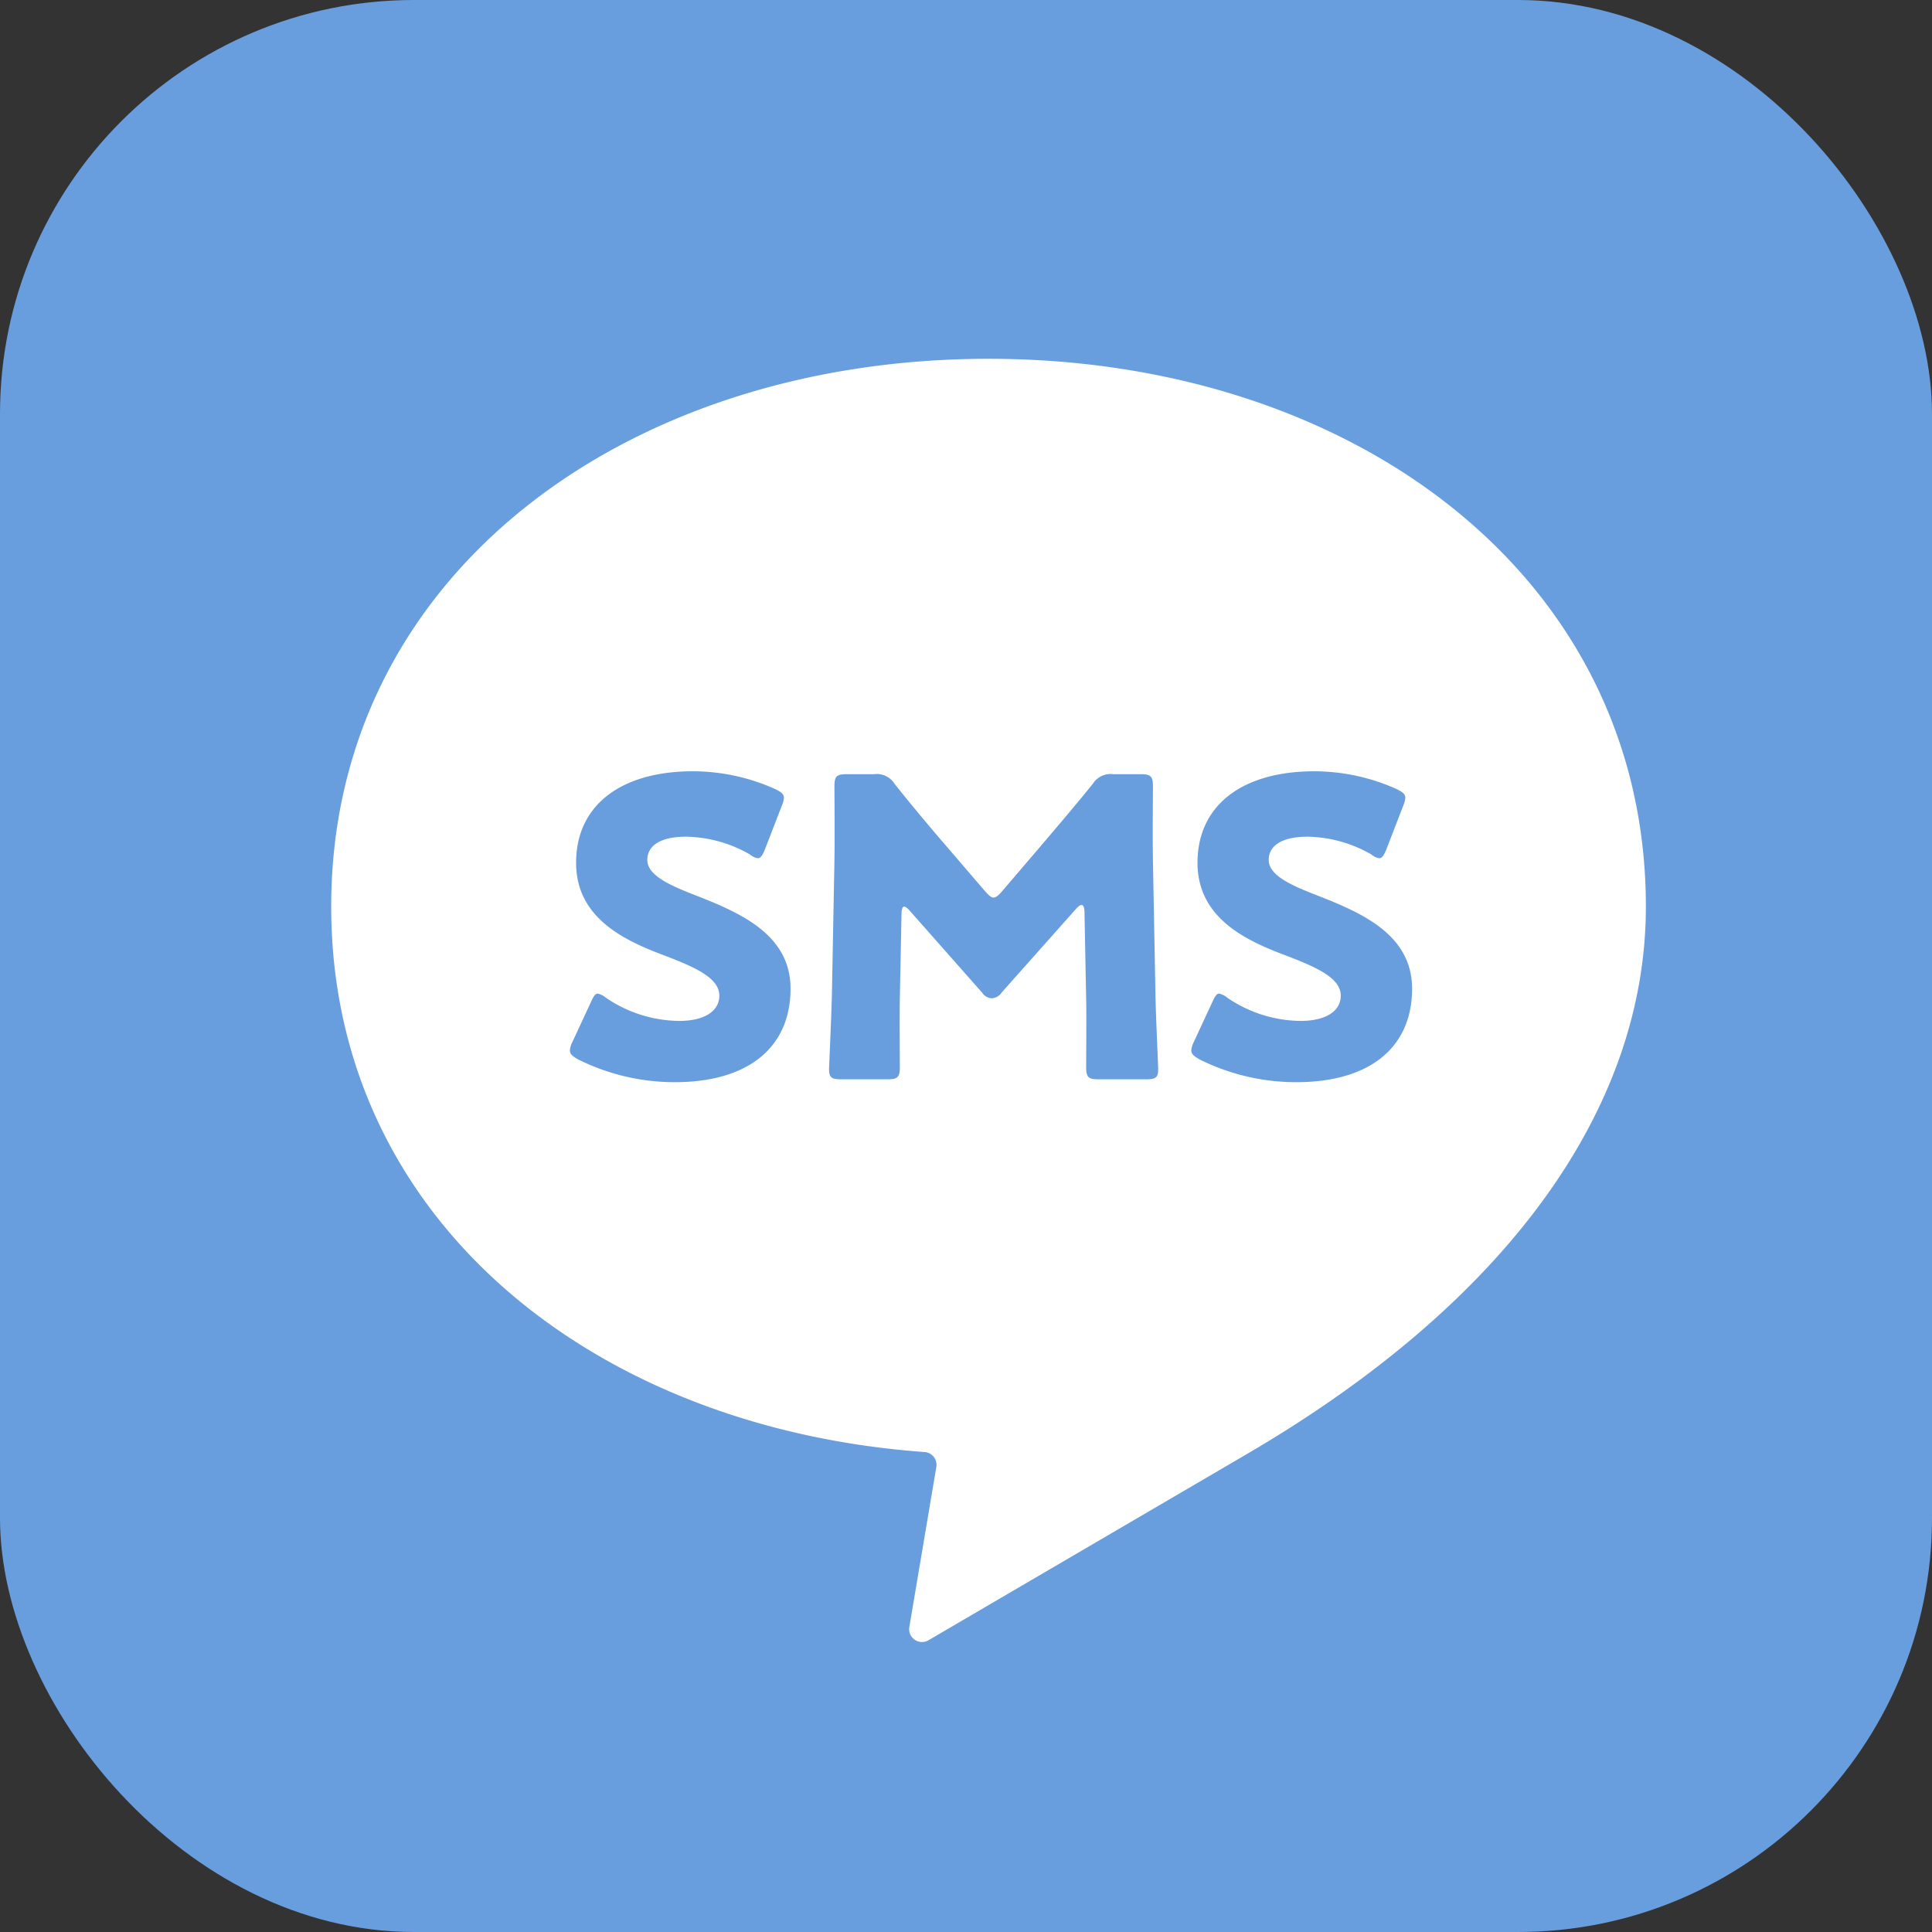<svg xmlns="http://www.w3.org/2000/svg" width="70" height="70" viewBox="0 0 70 70">
  <rect x="0" y="0" width="70" height="70" fill="#333333" stroke="none"/>
  <g id="グループ_7310" data-name="グループ 7310" transform="translate(-4524 -3260)">
    <rect id="長方形_443" data-name="長方形 443" width="70" height="70" rx="15" transform="translate(4524 3260)" fill="#689ede"/>
    <path id="パス_10132" data-name="パス 10132" d="M0,19.847C0,7.854,10.662,0,23.817,0S47.633,7.854,47.633,19.847c0,7.4-5.137,14.4-14.477,19.848L21.64,46.43a.465.465,0,0,1-.693-.479l.978-5.8a.464.464,0,0,0-.423-.541C9.435,38.741,0,31.128,0,19.847" transform="translate(4536 3273)" fill="#fff"/>
    <path id="パス_10132_-_アウトライン" data-name="パス 10132 - アウトライン" d="M21.406,47a.966.966,0,0,1-.952-1.127l.972-5.766a29.253,29.253,0,0,1-8.556-1.9,23.281,23.281,0,0,1-6.975-4.2,18.932,18.932,0,0,1-4.685-6.225A18.713,18.713,0,0,1-.5,19.847a18.647,18.647,0,0,1,1.924-8.383A19.2,19.2,0,0,1,6.662,5.036,27.361,27.361,0,0,1,23.817-.5,27.361,27.361,0,0,1,40.971,5.036a19.2,19.2,0,0,1,5.238,6.427,18.647,18.647,0,0,1,1.924,8.383A18.389,18.389,0,0,1,44.3,30.8a35.272,35.272,0,0,1-10.893,9.33L21.892,46.862A.966.966,0,0,1,21.406,47ZM23.817.5A26.363,26.363,0,0,0,7.289,5.816a18.21,18.21,0,0,0-4.969,6.093A17.656,17.656,0,0,0,.5,19.847a17.72,17.72,0,0,0,1.616,7.514,17.938,17.938,0,0,0,4.441,5.9,22.285,22.285,0,0,0,6.677,4.017,28.269,28.269,0,0,0,8.3,1.833.964.964,0,0,1,.88,1.123l-.966,5.731,11.452-6.7a34.291,34.291,0,0,0,10.589-9.056,17.413,17.413,0,0,0,3.64-10.36,17.656,17.656,0,0,0-1.819-7.938,18.21,18.21,0,0,0-4.969-6.093A26.363,26.363,0,0,0,23.817.5Z" transform="translate(4536 3273)" fill="rgba(0,0,0,0)"/>
    <path id="パス_11035" data-name="パス 11035" d="M-10.822-6.57c-.93-.36-1.725-.72-1.725-1.275,0-.45.375-.84,1.41-.84a4.777,4.777,0,0,1,2.31.645.578.578,0,0,0,.285.135c.1,0,.165-.1.255-.315l.615-1.59a.891.891,0,0,0,.075-.285c0-.135-.105-.21-.315-.315a7.292,7.292,0,0,0-2.985-.645c-2.565,0-4.23,1.2-4.23,3.315,0,1.935,1.635,2.76,3.045,3.3,1.23.465,2.145.855,2.145,1.515,0,.57-.555.915-1.455.915a4.785,4.785,0,0,1-2.655-.84.679.679,0,0,0-.3-.15c-.09,0-.15.105-.24.3l-.675,1.455a.8.8,0,0,0-.09.3c0,.135.09.21.3.33A7.851,7.851,0,0,0-11.557.21c2.67,0,4.2-1.26,4.2-3.39C-7.357-5.16-9.217-5.94-10.822-6.57Zm7.485.69c0-.15.03-.27.09-.27s.12.045.225.165L-.412-3.03a.437.437,0,0,0,.345.2.457.457,0,0,0,.36-.21L2.978-6.06c.105-.12.165-.15.21-.15.075,0,.105.12.105.27l.06,3.105c.015.585,0,2.16,0,2.49,0,.375.075.45.45.45H5.528c.345,0,.435-.06.435-.375,0-.15-.09-2.01-.1-2.775l-.09-4.77c-.015-1.17,0-2.01,0-2.685,0-.375-.075-.45-.45-.45h-.99a.756.756,0,0,0-.735.345C3.053-9.93,2.468-9.24,1.958-8.64L.293-6.69c-.12.135-.21.21-.3.21-.075,0-.165-.075-.285-.21l-1.74-2.025c-.51-.6-1.035-1.23-1.56-1.89a.756.756,0,0,0-.735-.345h-.99c-.375,0-.45.075-.45.45,0,.33.015,1.86,0,2.685l-.09,4.77c-.015.795-.105,2.67-.105,2.775,0,.315.09.375.435.375h1.68c.375,0,.45-.075.45-.45,0-.36-.015-1.68,0-2.5Zm15.03-.69c-.93-.36-1.725-.72-1.725-1.275,0-.45.375-.84,1.41-.84a4.777,4.777,0,0,1,2.31.645.578.578,0,0,0,.285.135c.1,0,.165-.1.255-.315l.615-1.59a.891.891,0,0,0,.075-.285c0-.135-.105-.21-.315-.315a7.292,7.292,0,0,0-2.985-.645c-2.565,0-4.23,1.2-4.23,3.315,0,1.935,1.635,2.76,3.045,3.3,1.23.465,2.145.855,2.145,1.515,0,.57-.555.915-1.455.915a4.785,4.785,0,0,1-2.655-.84.679.679,0,0,0-.3-.15c-.09,0-.15.105-.24.3L7.253-1.245a.8.8,0,0,0-.09.3c0,.135.09.21.3.33a7.851,7.851,0,0,0,3.5.825c2.67,0,4.2-1.26,4.2-3.39C15.158-5.16,13.3-5.94,11.693-6.57Z" transform="translate(4560 3299)" fill="#689ede"/>
    <path id="パス_11035_-_アウトライン" data-name="パス 11035 - アウトライン" d="M-10.9-11.555a7.753,7.753,0,0,1,3.2.694l.007,0A.877.877,0,0,1-7.1-10.1a1.3,1.3,0,0,1-.107.461l0,0-.622,1.607c-.093.216-.265.618-.715.618A.979.979,0,0,1-9.1-7.618a4.262,4.262,0,0,0-2.042-.567c-.152,0-.91.016-.91.34,0,.049.075.154.286.291a6.647,6.647,0,0,0,1.12.518c1.508.592,3.785,1.485,3.785,3.856A3.567,3.567,0,0,1-8.141-.3,5.3,5.3,0,0,1-11.557.71a8.414,8.414,0,0,1-3.73-.884L-15.3-.181a.89.89,0,0,1-.552-.764,1.224,1.224,0,0,1,.133-.5l0-.007.675-1.455c.095-.205.272-.59.694-.59a1.029,1.029,0,0,1,.577.234l.016.011a4.28,4.28,0,0,0,2.361.745c.441,0,.955-.109.955-.415,0-.359-1.185-.807-1.822-1.047-1.009-.387-3.368-1.29-3.368-3.768C-15.627-10.093-13.815-11.555-10.9-11.555Zm2.75,1.587a6.82,6.82,0,0,0-2.75-.587,4.55,4.55,0,0,0-2.773.761,2.449,2.449,0,0,0-.957,2.054c0,1.573,1.309,2.291,2.724,2.833,1.211.458,2.466.932,2.466,1.982,0,.86-.767,1.415-1.955,1.415A5.313,5.313,0,0,1-14.2-2.347l-.6,1.3a7.365,7.365,0,0,0,3.245.758c1.382,0,3.7-.375,3.7-2.89,0-1.562-1.426-2.249-3.148-2.925-.861-.333-2.042-.791-2.042-1.74,0-.314.138-1.34,1.91-1.34A5.282,5.282,0,0,1-8.7-8.543Zm19.765-1.587a7.753,7.753,0,0,1,3.2.694l.007,0a.877.877,0,0,1,.591.762,1.3,1.3,0,0,1-.107.461l0,0-.622,1.607c-.093.216-.265.618-.715.618a.979.979,0,0,1-.553-.213,4.262,4.262,0,0,0-2.042-.567c-.152,0-.91.016-.91.34,0,.049.075.154.286.291a6.647,6.647,0,0,0,1.12.518c1.508.592,3.785,1.485,3.785,3.856A3.567,3.567,0,0,1,14.374-.3,5.3,5.3,0,0,1,10.958.71a8.414,8.414,0,0,1-3.73-.884L7.214-.181a.89.89,0,0,1-.552-.764,1.224,1.224,0,0,1,.133-.5l0-.007L7.474-2.91c.095-.205.272-.59.694-.59a1.029,1.029,0,0,1,.577.234l.016.011a4.28,4.28,0,0,0,2.361.745c.441,0,.955-.109.955-.415,0-.359-1.185-.807-1.822-1.047C9.246-4.359,6.888-5.262,6.888-7.74,6.888-10.093,8.7-11.555,11.618-11.555Zm2.75,1.587a6.82,6.82,0,0,0-2.75-.587,4.55,4.55,0,0,0-2.773.761A2.449,2.449,0,0,0,7.888-7.74c0,1.573,1.309,2.291,2.724,2.833,1.211.458,2.466.932,2.466,1.982,0,.86-.767,1.415-1.955,1.415a5.313,5.313,0,0,1-2.807-.837l-.6,1.3a7.365,7.365,0,0,0,3.245.758c1.382,0,3.7-.375,3.7-2.89,0-1.562-1.426-2.249-3.148-2.925-.861-.333-2.042-.791-2.042-1.74,0-.314.138-1.34,1.91-1.34a5.282,5.282,0,0,1,2.439.642ZM-5.317-11.45h.99a1.236,1.236,0,0,1,1.117.523l.009.011c.459.577.952,1.174,1.55,1.877L0-7.117,1.577-8.965c.561-.66,1.108-1.307,1.625-1.953l.008-.01a1.236,1.236,0,0,1,1.117-.523h.99c.657,0,.95.293.95.95,0,.206,0,.427,0,.668,0,.563-.008,1.2,0,2.011l.09,4.767c.009.471.047,1.365.075,2.018.02.472.03.7.03.766A.808.808,0,0,1,5.528.6H3.8c-.657,0-.95-.293-.95-.95,0-.081,0-.236,0-.433,0-.6.009-1.609,0-2.044l-.044-2.3L.666-2.712a.947.947,0,0,1-.733.377A.933.933,0,0,1-.789-2.7L-2.854-5.039-2.9-2.84c-.011.611-.005,1.52,0,2.064,0,.189,0,.341,0,.432,0,.657-.293.95-.95.95h-1.68A.808.808,0,0,1-6.462-.27c0-.041,0-.156.024-.591.027-.622.072-1.664.082-2.193l.09-4.77c.011-.623.005-1.648,0-2.261,0-.189,0-.336,0-.415C-6.267-11.157-5.975-11.45-5.317-11.45Zm1.338,1.162c-.136-.162-.139-.162-.348-.162h-.94c0,.083,0,.207,0,.359,0,.617.01,1.65,0,2.285l-.09,4.77c-.01.541-.054,1.55-.082,2.217-.007.162-.014.318-.018.423H-3.9c0-.091,0-.22,0-.375,0-.548-.009-1.464,0-2.089l.06-3.026c0-.743.53-.765.59-.765a.807.807,0,0,1,.6.336l2.58,2.921,2.671-3a.782.782,0,0,1,.583-.317c.062,0,.6.022.6.764l.06,3.1c.011.447.006,1.464,0,2.072,0,.159,0,.291,0,.377H5.458c-.005-.14-.015-.372-.025-.6-.028-.658-.067-1.558-.076-2.041l-.09-4.77c-.011-.823-.006-1.494,0-2.033,0-.219,0-.422,0-.611h-.94c-.21,0-.212,0-.349.163-.524.655-1.075,1.306-1.64,1.971L.666-6.358a.934.934,0,0,1-.674.378.9.9,0,0,1-.659-.378l-.006-.006-1.74-2.025C-3.017-9.1-3.514-9.7-3.979-10.288Z" transform="translate(4560 3299)" fill="rgba(0,0,0,0)"/>
  </g>
</svg>
